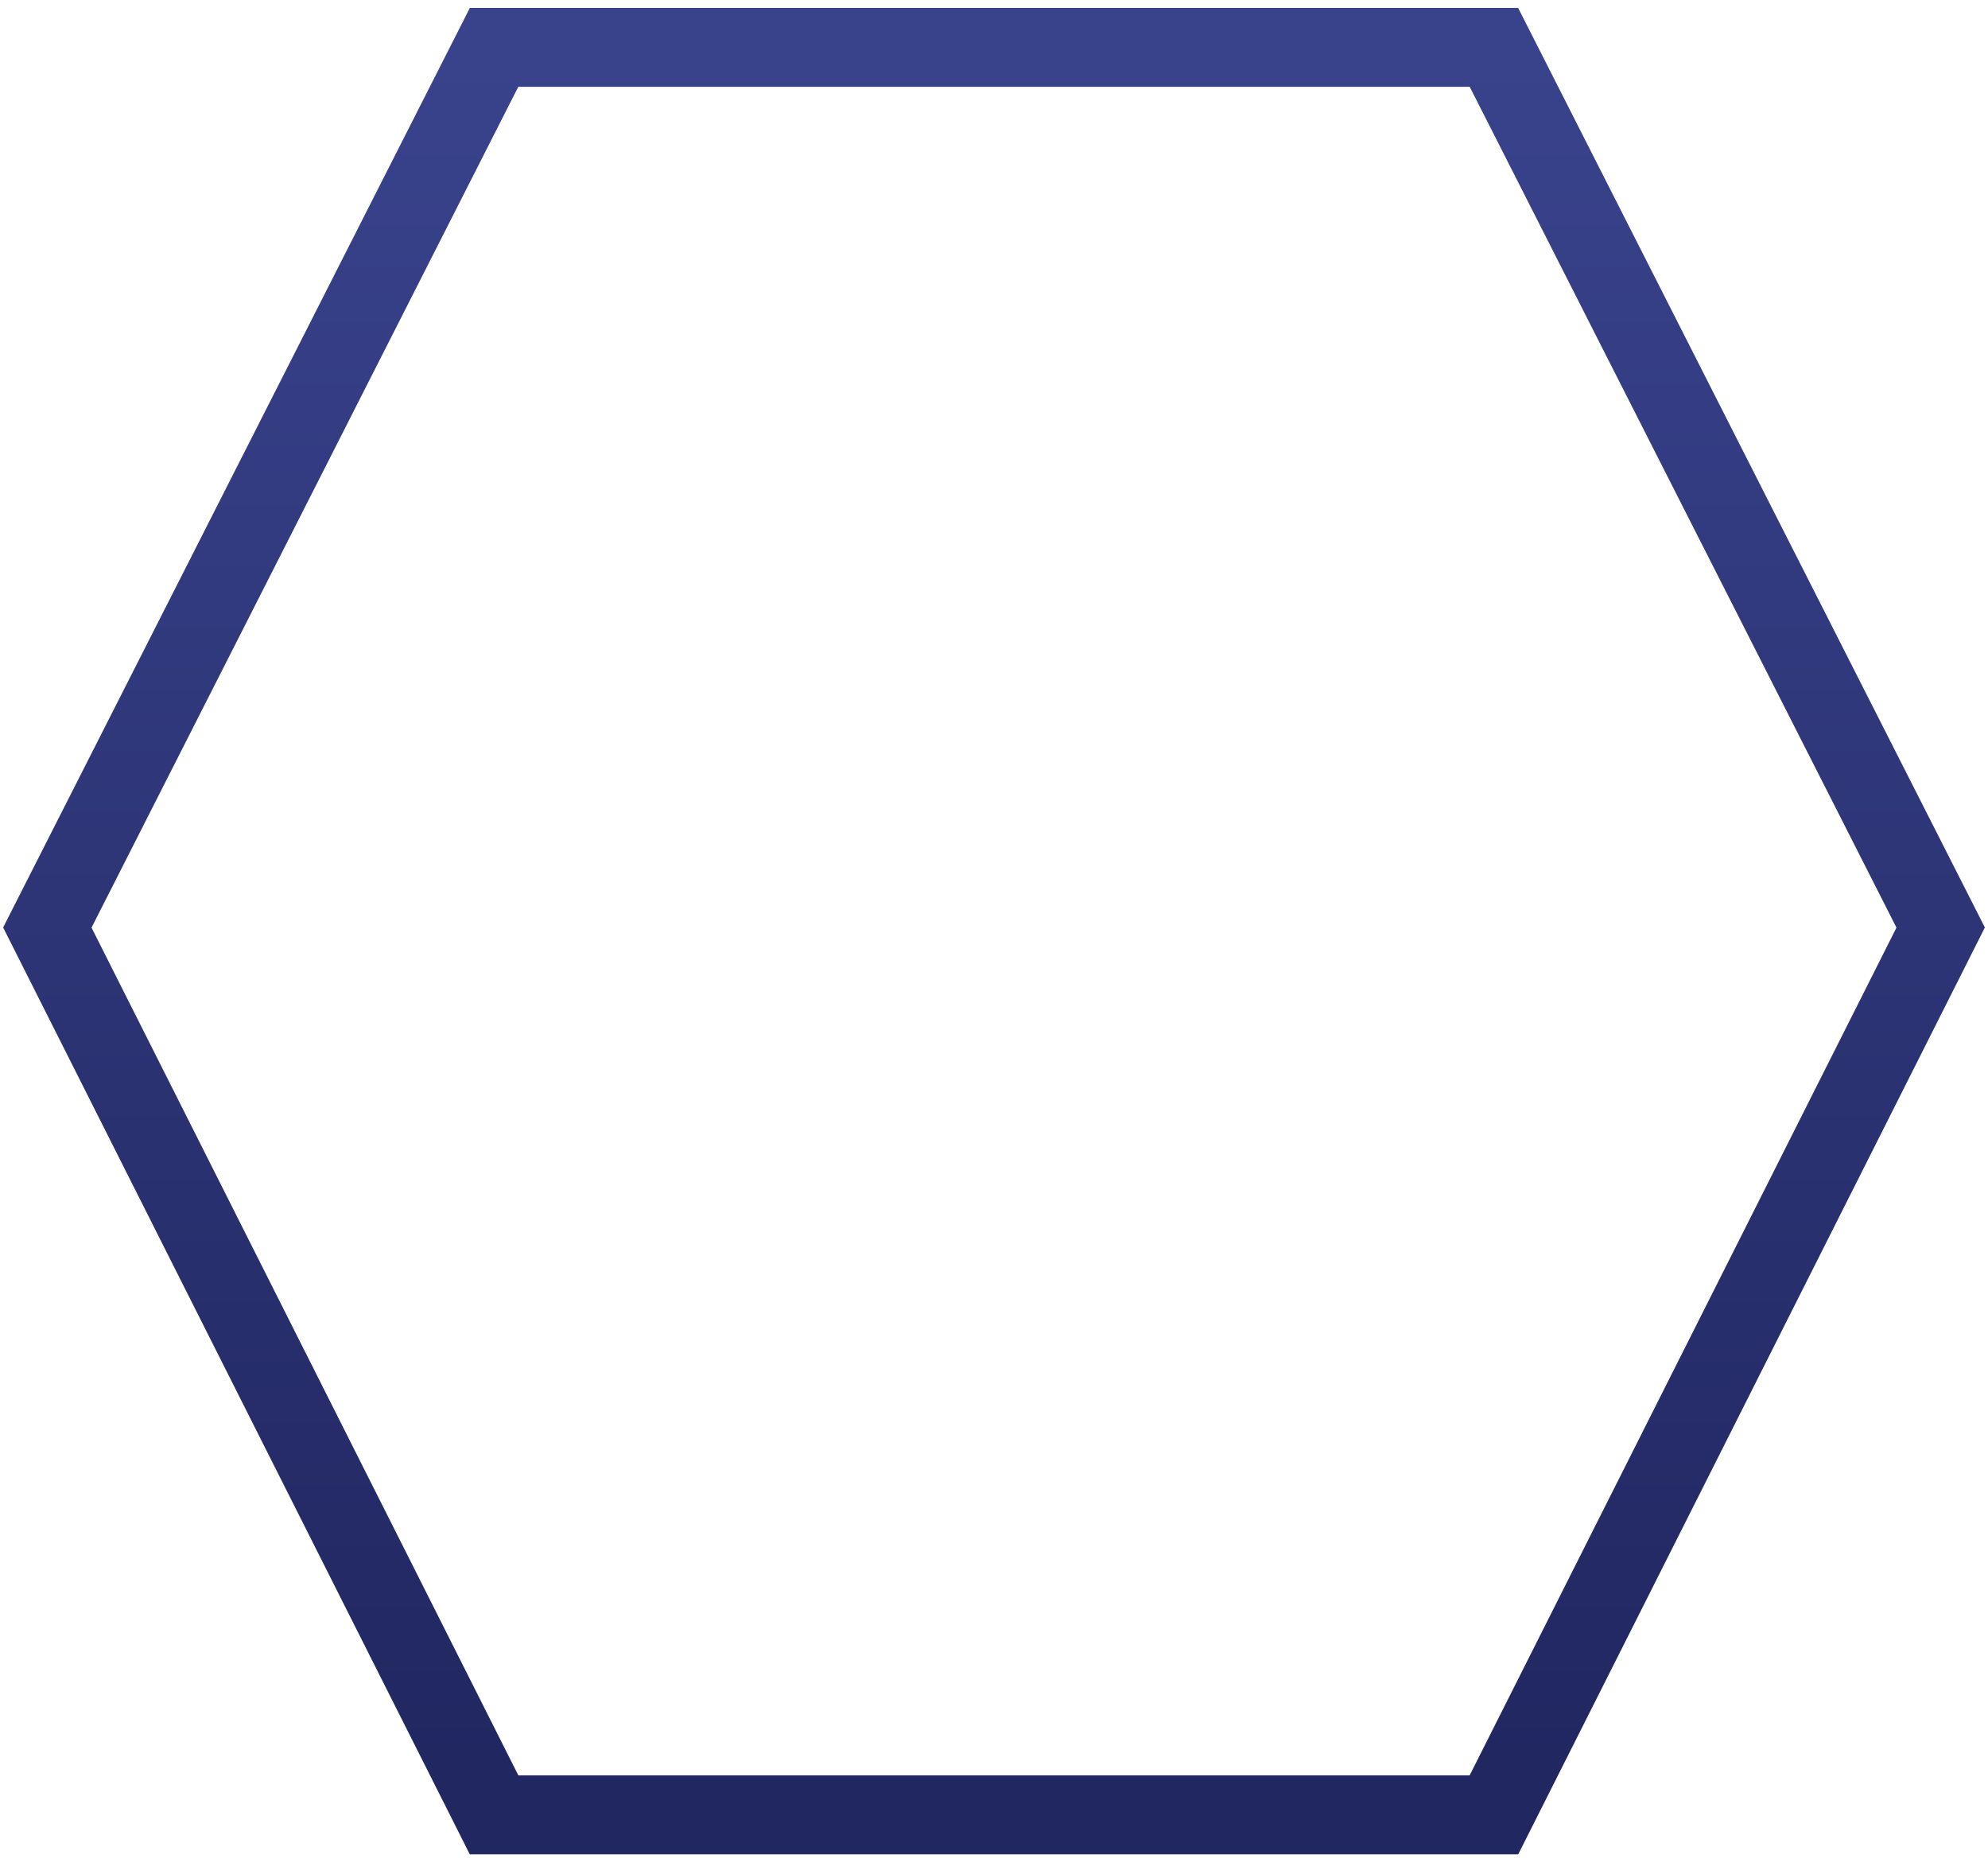 <?xml version="1.0" encoding="UTF-8"?> <svg xmlns="http://www.w3.org/2000/svg" width="126" height="118" viewBox="0 0 126 118" fill="none"> <path d="M94.685 3H31.315L3 58.775L31.315 115H94.685L123 58.775L94.685 3Z" stroke="url(#paint0_linear_228_3)" stroke-width="5"></path> <defs> <linearGradient id="paint0_linear_228_3" x1="63" y1="3" x2="63" y2="115" gradientUnits="userSpaceOnUse"> <stop stop-color="#39438C"></stop> <stop offset="0" stop-color="#39438C"></stop> <stop offset="0.969" stop-color="#212761"></stop> </linearGradient> </defs> </svg> 